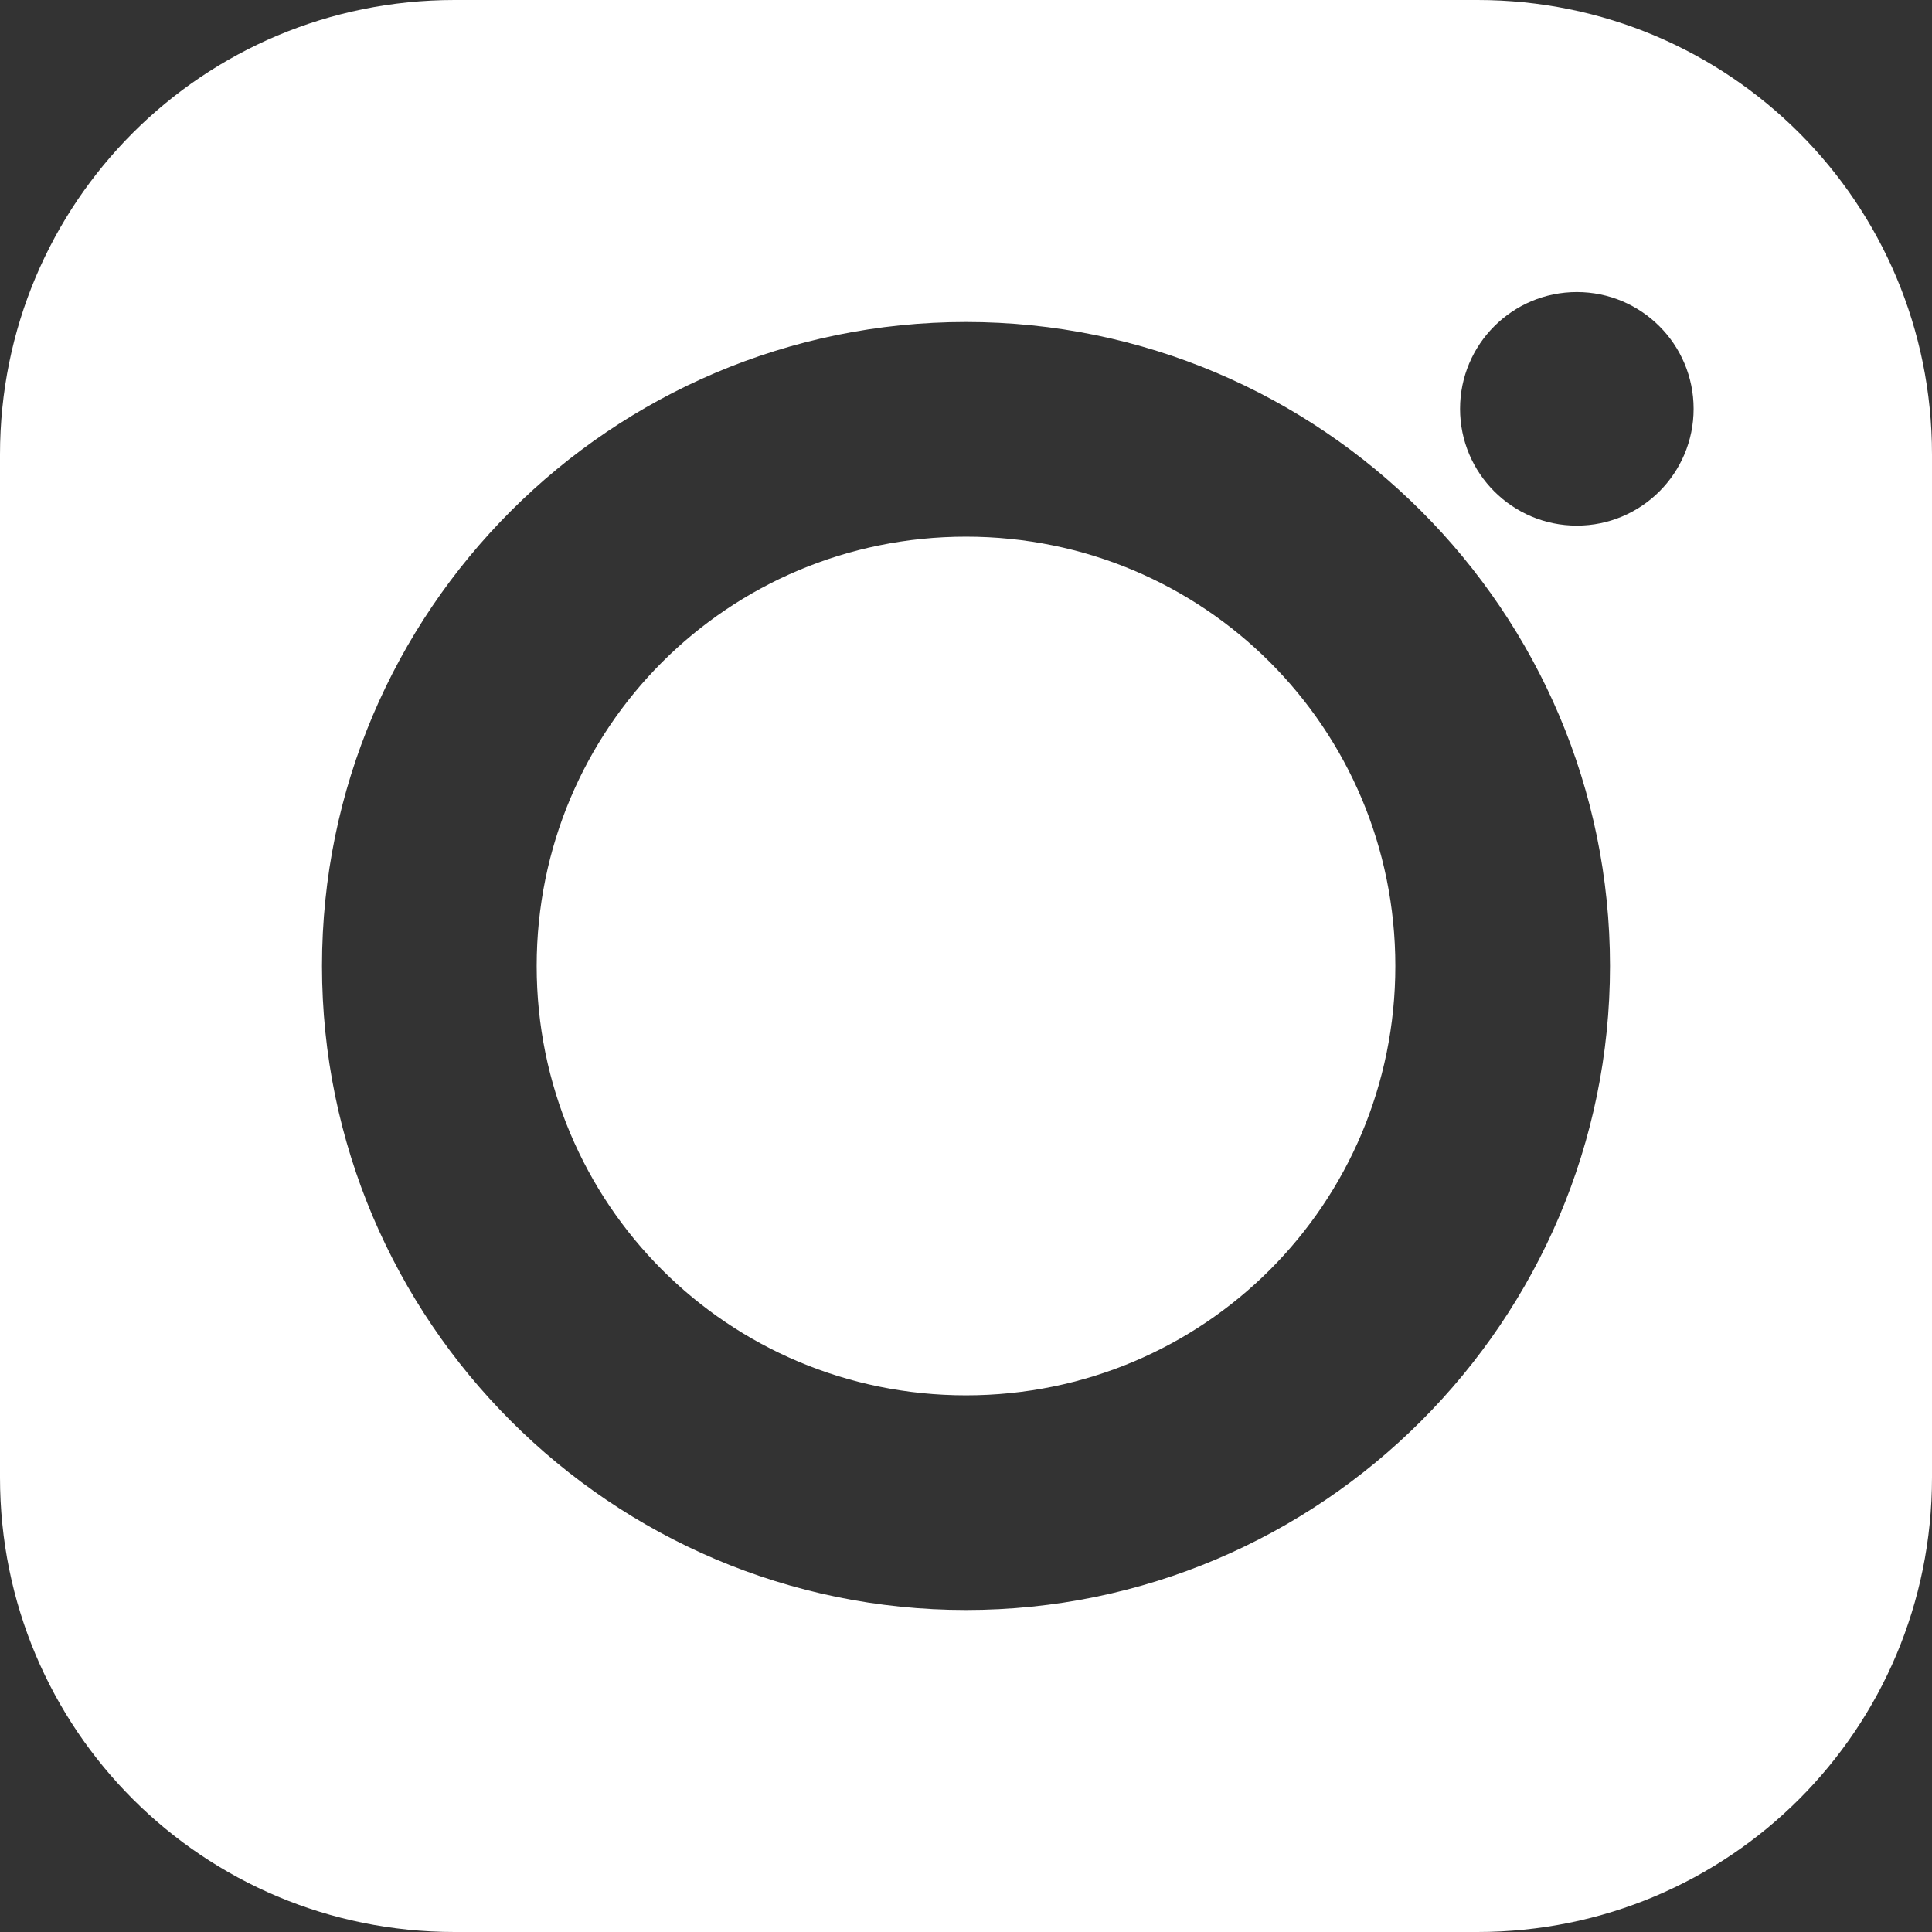 <?xml version="1.0" encoding="UTF-8"?>
<svg width="18px" height="18px" viewBox="0 0 18 18" version="1.1" xmlns="http://www.w3.org/2000/svg" xmlns:xlink="http://www.w3.org/1999/xlink">
    <rect x="0" y="0" width="18" height="18" fill="#333333" stroke="none"/>
    <!-- Generator: sketchtool 51.3 (57544) - http://www.bohemiancoding.com/sketch -->
    <title>4D4DD2FC-424F-4F9C-BD34-8A72314D752B</title>
    <desc>Created with sketchtool.</desc>
    <defs></defs>
    <g id="3.0" stroke="none" stroke-width="1" fill="none" fill-rule="evenodd">
        <g id="Home-4.0" transform="translate(-1259, -6268)" fill="#FFFFFF" fill-rule="nonzero">
            <g id="Group-24" transform="translate(0, 5848)">
                <g id="Group-12" transform="translate(132, 70)">
                    <g id="social-icons" transform="translate(803, 340)">
                        <g id="we" transform="translate(250, 0)">
                            <g id="insta" transform="translate(64, 0)">
                                <path d="M14.235,10 C11.889,10 10,11.889 10,14.235 L10,23.765 C10,26.111 11.889,28 14.235,28 L23.765,28 C26.111,28 28,26.111 28,23.765 L28,14.235 C28,11.889 26.111,10 23.765,10 L14.235,10 Z M24.691,12.721 C25.292,12.721 25.779,13.208 25.779,13.809 C25.779,14.41 25.292,14.897 24.691,14.897 C24.09,14.897 23.603,14.41 23.603,13.809 C23.603,13.208 24.09,12.721 24.691,12.721 Z M19,13 C22.306,13 25,15.694 25,19 C25,22.306 22.306,25 19,25 C15.694,25 13,22.306 13,19 C13,15.694 15.694,13 19,13 Z M19,15 C16.784,15 15,16.784 15,19 C15,21.216 16.784,23 19,23 C21.216,23 23,21.216 23,19 C23,16.784 21.216,15 19,15 Z"></path>
                            </g>
                        </g>
                    </g>
                </g>
            </g>
        </g>
    </g>
</svg>